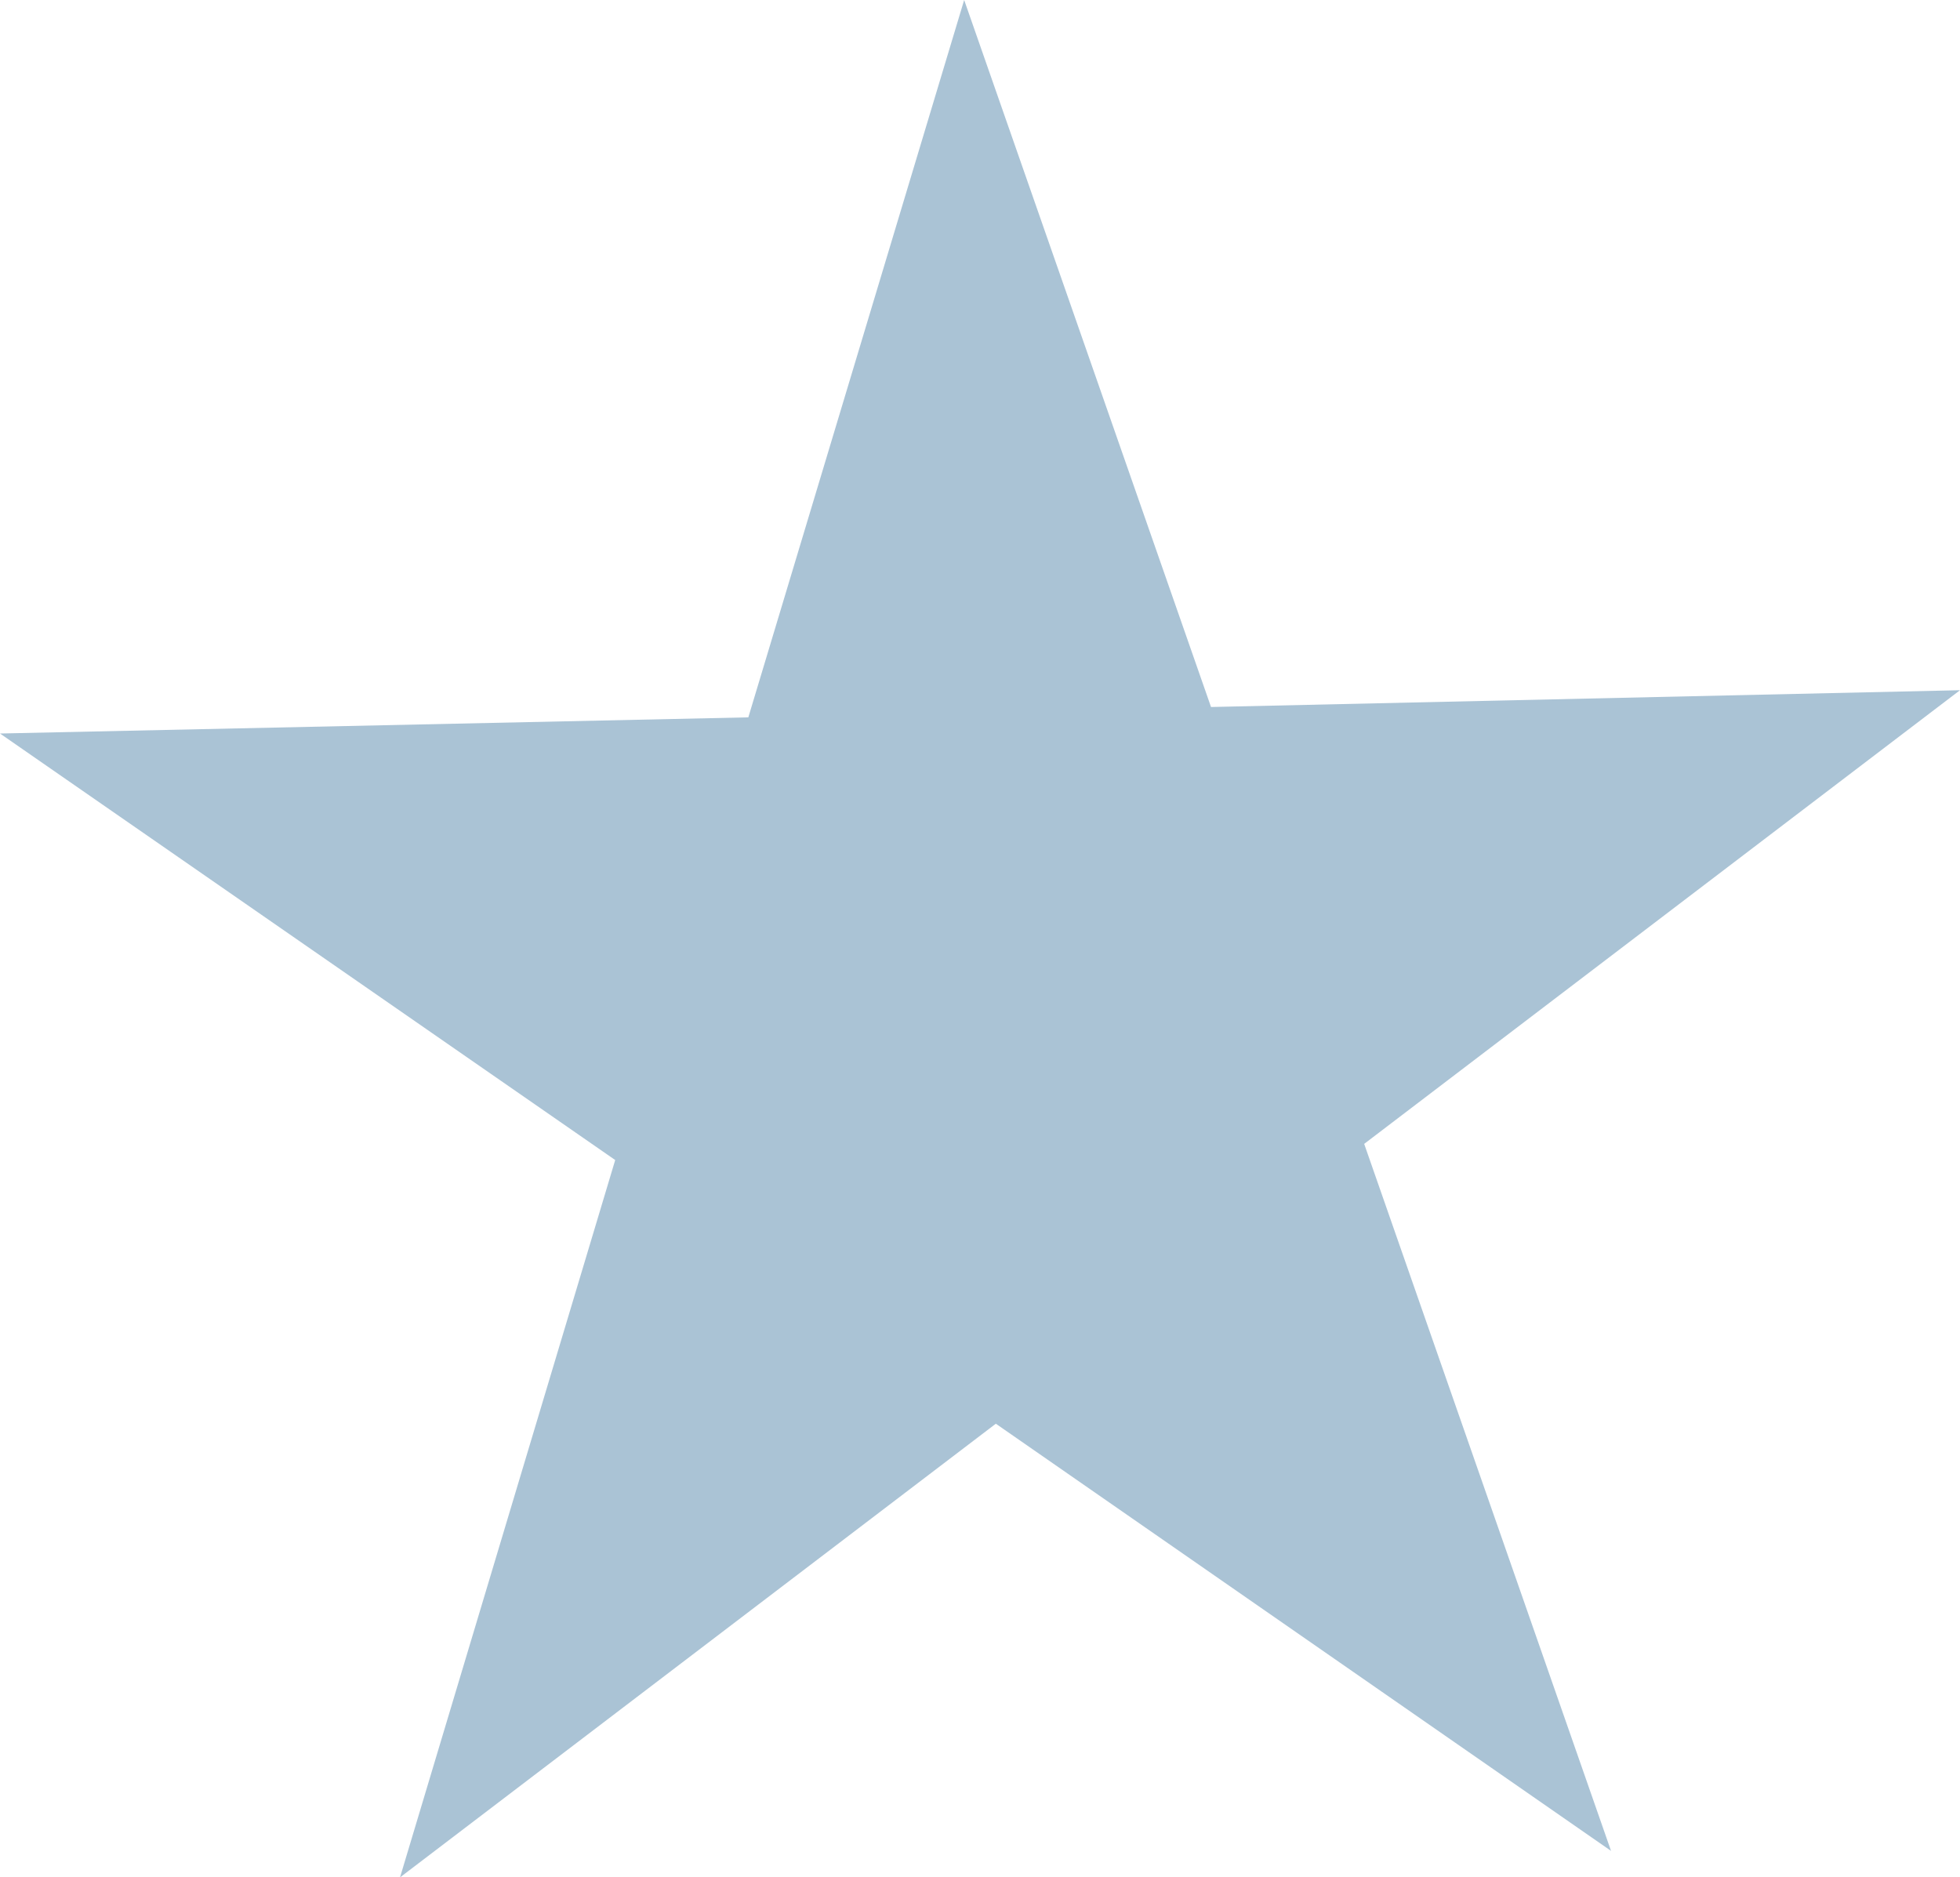 <?xml version="1.0" encoding="UTF-8"?>
<svg id="Ebene_2" data-name="Ebene 2" xmlns="http://www.w3.org/2000/svg" viewBox="0 0 30.33 29.05">
  <defs>
    <style>
      .cls-1 {
        fill: #aac3d5;
      }
    </style>
  </defs>
  <g id="artwork">
    <polygon class="cls-1" points="18.74 10.94 30.33 10.68 21.11 17.7 24.93 28.64 15.41 22.03 6.19 29.05 9.52 17.95 0 11.35 11.58 11.1 14.92 0 18.74 10.94"/>
  </g>
</svg>